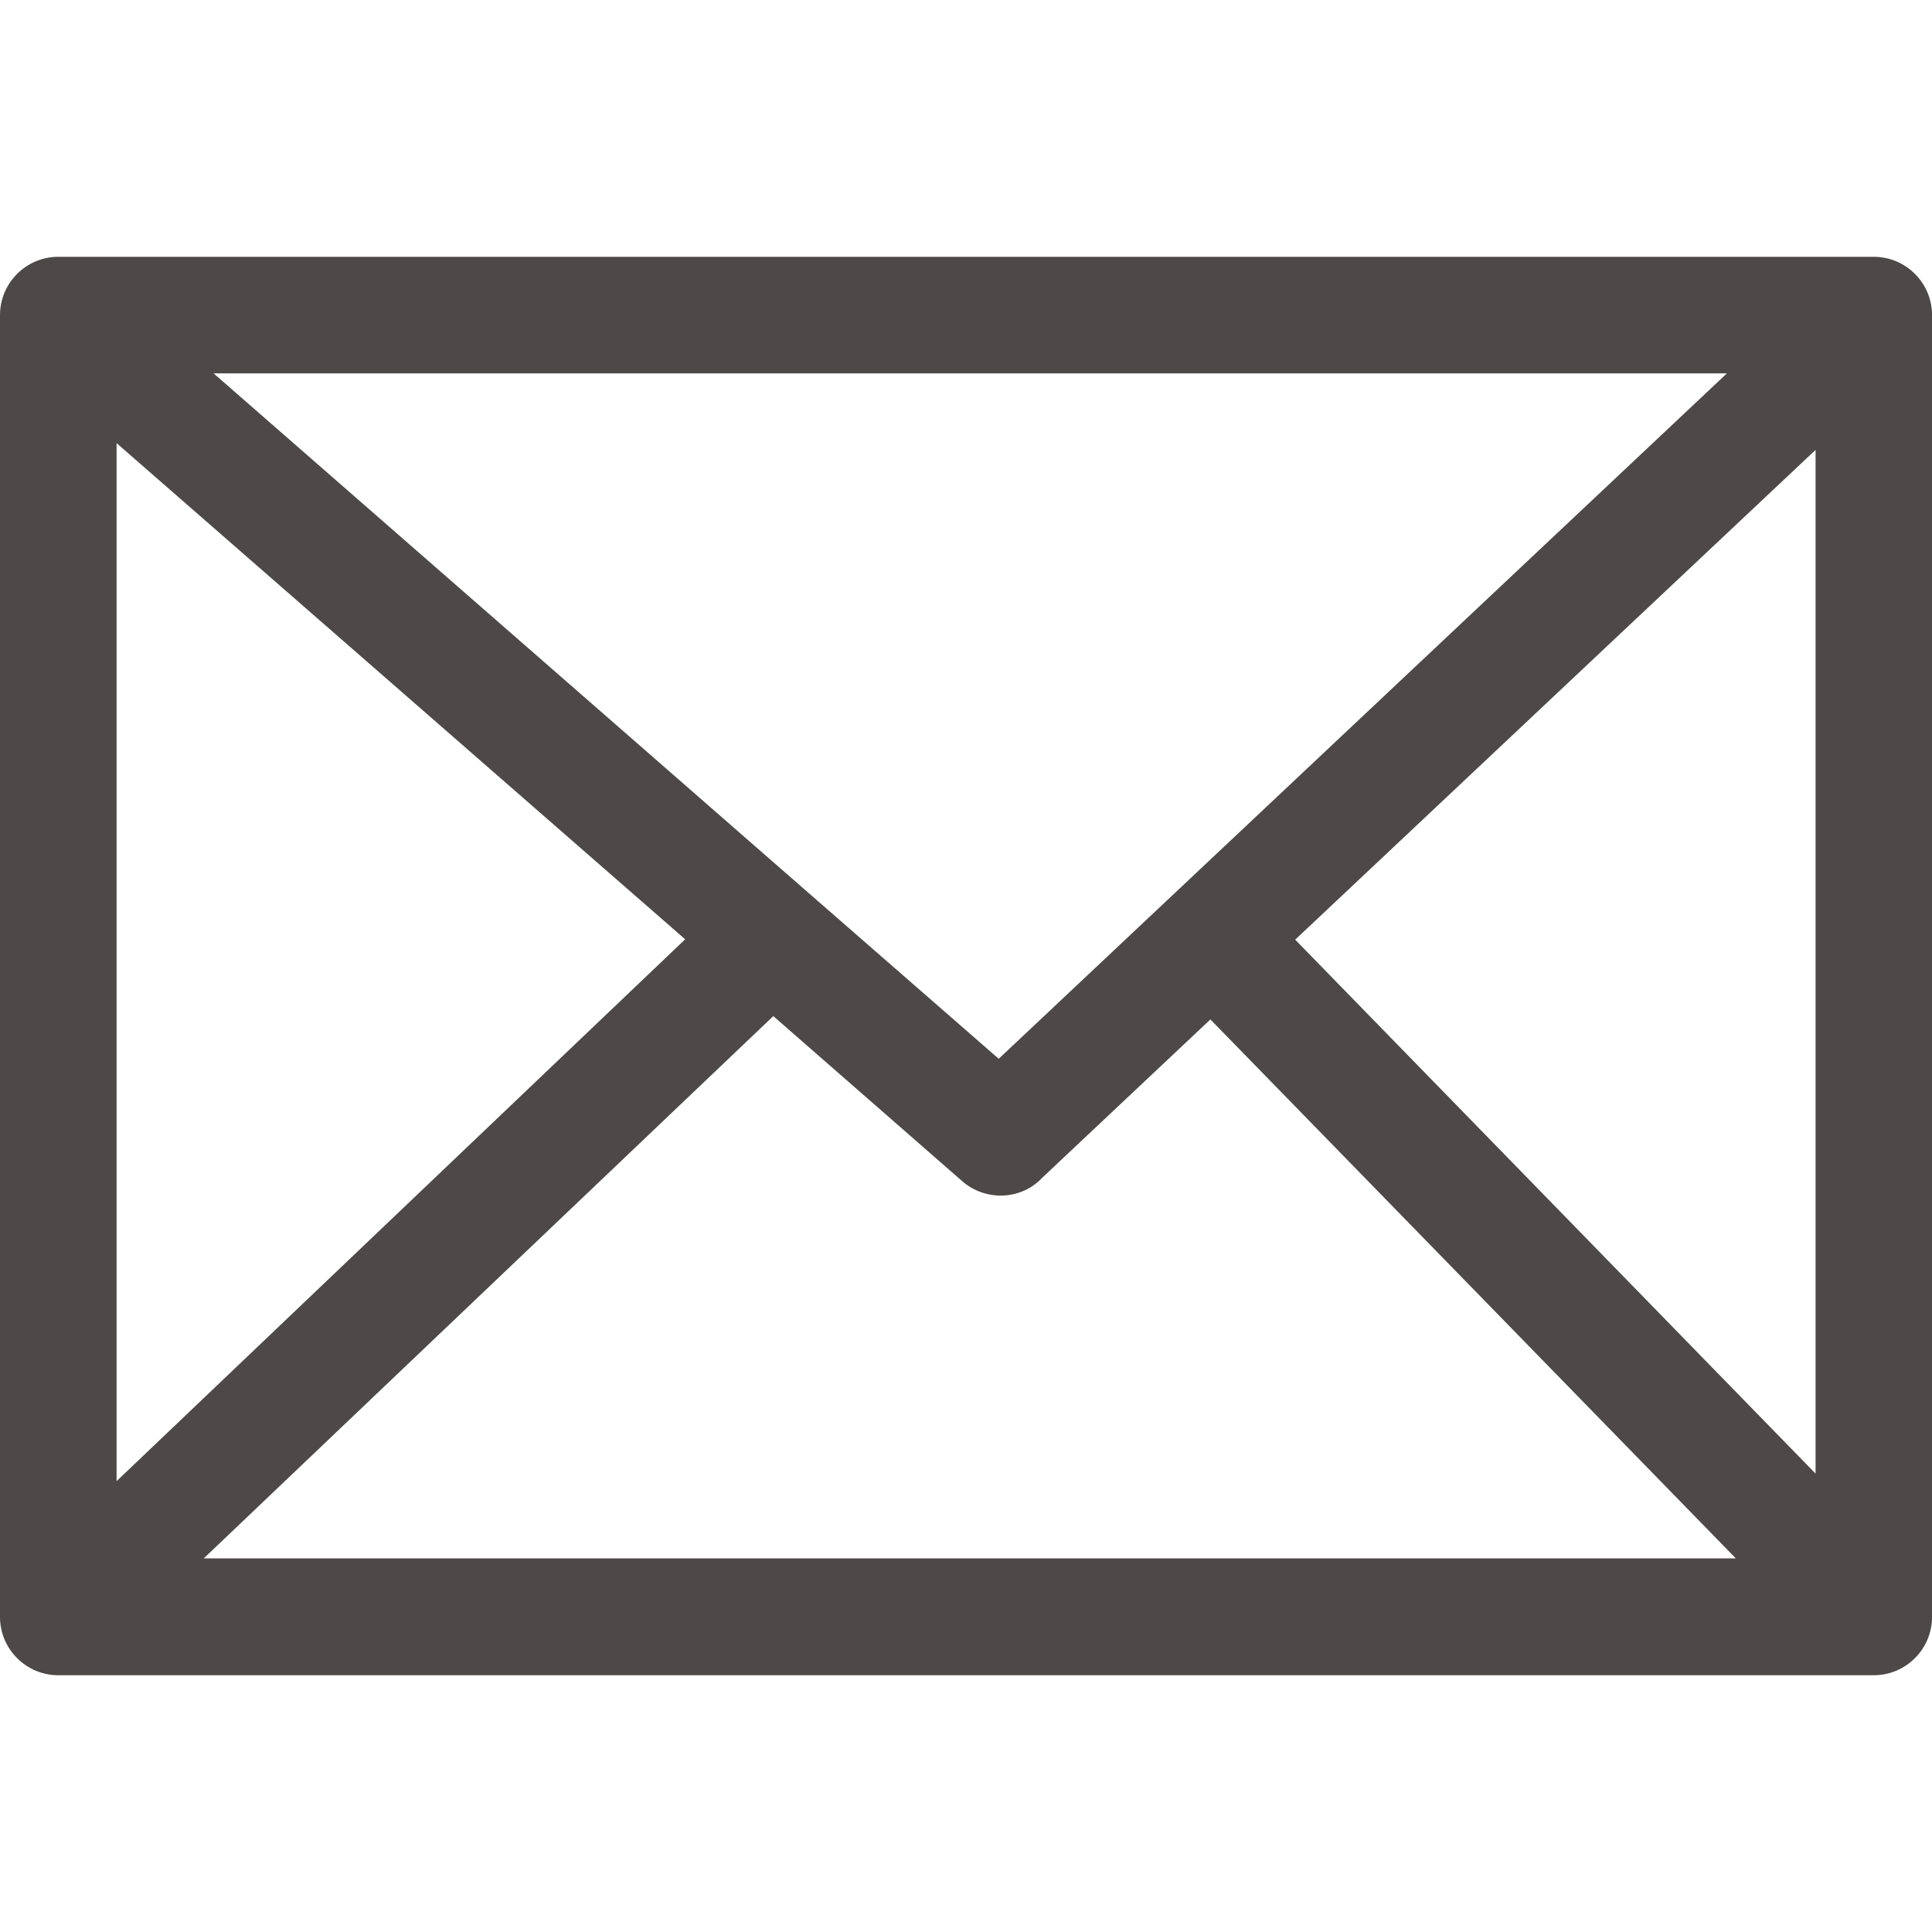 <?xml version="1.0" encoding="UTF-8"?>
<svg id="_图层_1" data-name="图层_1" xmlns="http://www.w3.org/2000/svg" version="1.1" viewBox="0 0 500 500">
  <!-- Generator: Adobe Illustrator 29.1.0, SVG Export Plug-In . SVG Version: 2.1.0 Build 142)  -->
  <defs>
    <style>
      .st0 {
        fill: #4c4948;
      }
    </style>
  </defs>
  <path class="st0" d="M335.2,243.18l134.67-126.75v264.94l-134.67-138.18ZM249,305.68c6.16,5.36,15.39,4.86,20.75-.9l43.5-40.95,135.98,139.48H52.73l147.4-140.34,48.87,42.7ZM258.47,274.01l-48.62-42.4L55.28,96.63h391.64l-188.45,177.38ZM30.17,383.32V114.68l147.15,128.41L30.17,383.32ZM484.91,66.46H15.09c-8.32,0-15.09,6.77-15.09,15.09v336.91c0,8.32,6.77,15.09,15.09,15.09h469.83c8.32,0,15.09-6.77,15.09-15.09V81.55c0-8.32-6.77-15.09-15.09-15.09"/>
</svg>